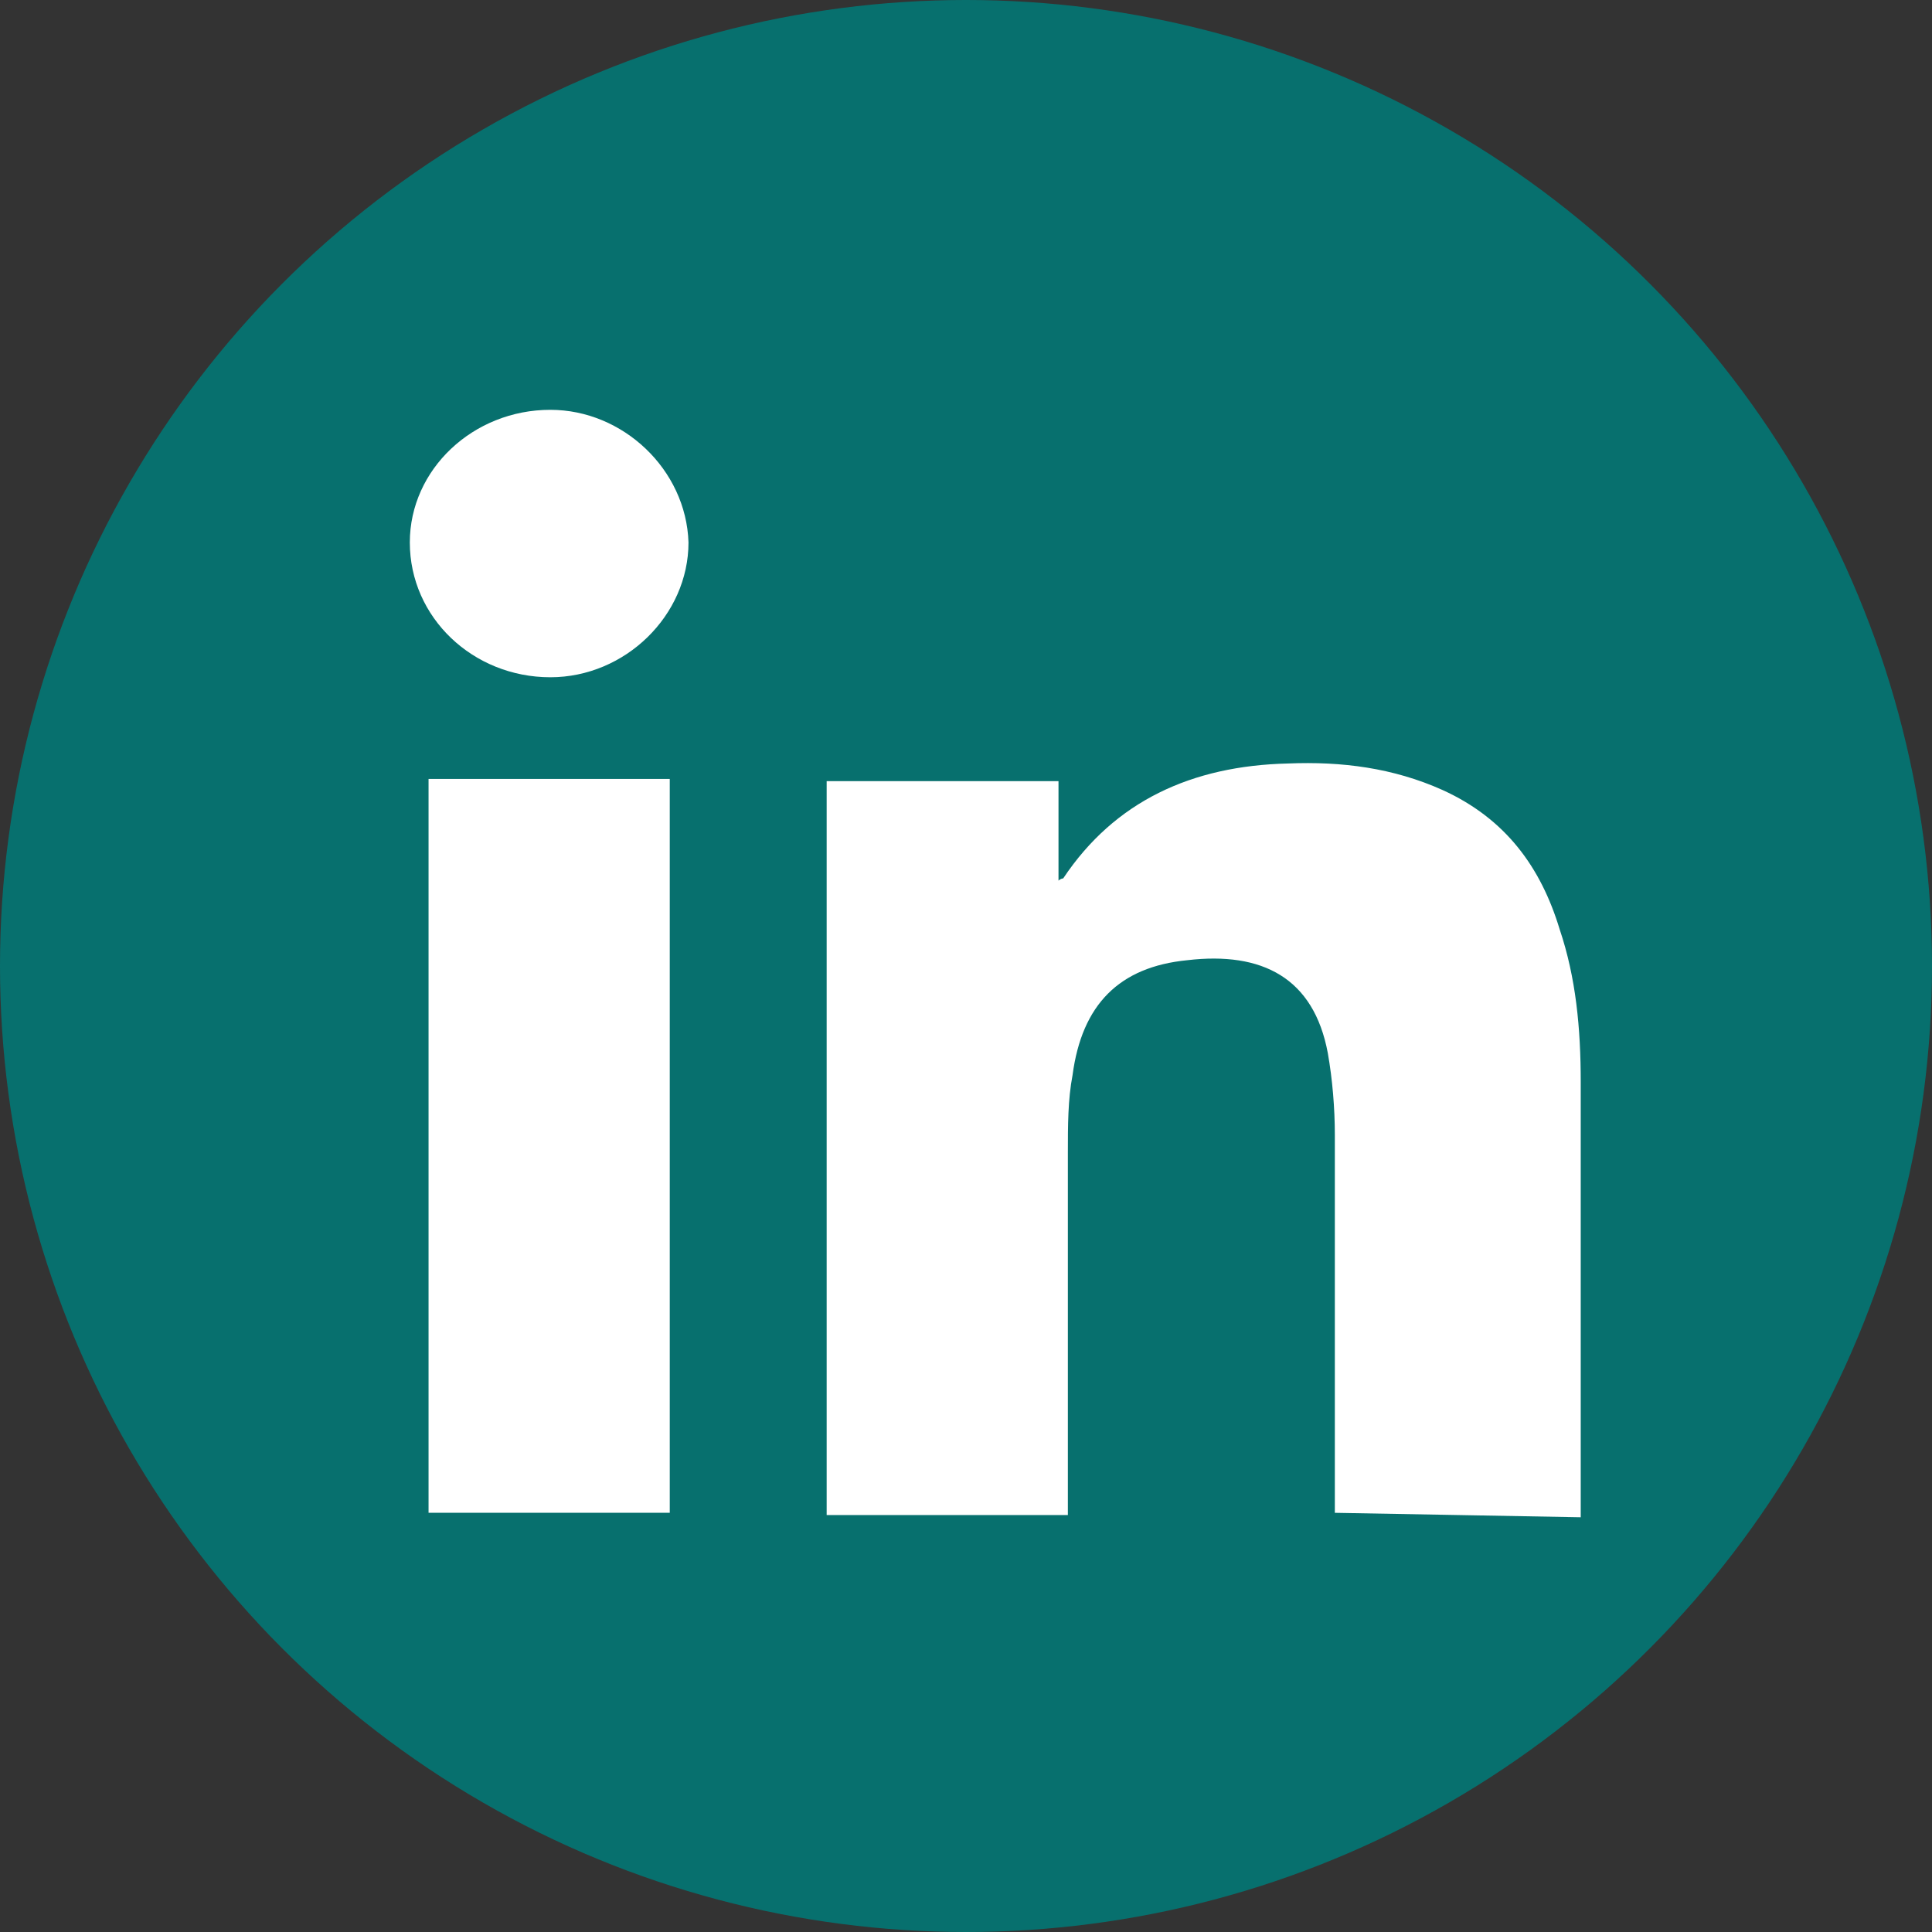 <svg width="33" height="33" viewBox="0 0 33 33" fill="none" xmlns="http://www.w3.org/2000/svg">
<rect x="0" y="0" width="33" height="33" fill="#333333" stroke="none"/>
<circle cx="16.5" cy="16.5" r="16.5" fill="#07706E"/>
<path d="M22.8 25.84C22.8 25.765 22.8 25.613 22.8 25.538C22.8 23.499 22.8 21.423 22.8 19.384C22.8 18.931 22.76 18.44 22.68 17.987C22.44 16.703 21.56 16.25 20.28 16.401C19.12 16.515 18.48 17.156 18.32 18.364C18.24 18.78 18.24 19.233 18.24 19.686C18.24 21.649 18.24 23.613 18.24 25.576C18.24 25.651 18.24 25.765 18.24 25.878C16.84 25.878 15.48 25.878 14.12 25.878C14.12 21.687 14.12 17.496 14.12 13.343C15.44 13.343 16.72 13.343 18.08 13.343C18.08 13.909 18.08 14.438 18.08 15.042C18.12 15.004 18.16 15.004 18.16 15.004C19.04 13.683 20.36 13.079 22 13.041C22.92 13.003 23.8 13.117 24.64 13.494C25.72 13.985 26.32 14.816 26.64 15.873C26.92 16.703 27 17.572 27 18.478C27 20.894 27 23.499 27 25.916" fill="white"/>
<path d="M7.32 13.305C8.72 13.305 10.08 13.305 11.44 13.305C11.44 17.495 11.44 21.686 11.44 25.839C10.08 25.839 8.72 25.839 7.32 25.839C7.32 21.648 7.32 17.458 7.32 13.305Z" fill="white"/>
<path d="M11.76 9.265C11.76 10.511 10.68 11.568 9.4 11.568C8.08 11.568 7 10.549 7 9.265C7 8.019 8.08 7 9.4 7C10.64 7 11.72 8.019 11.76 9.265Z" fill="white"/>
</svg>

